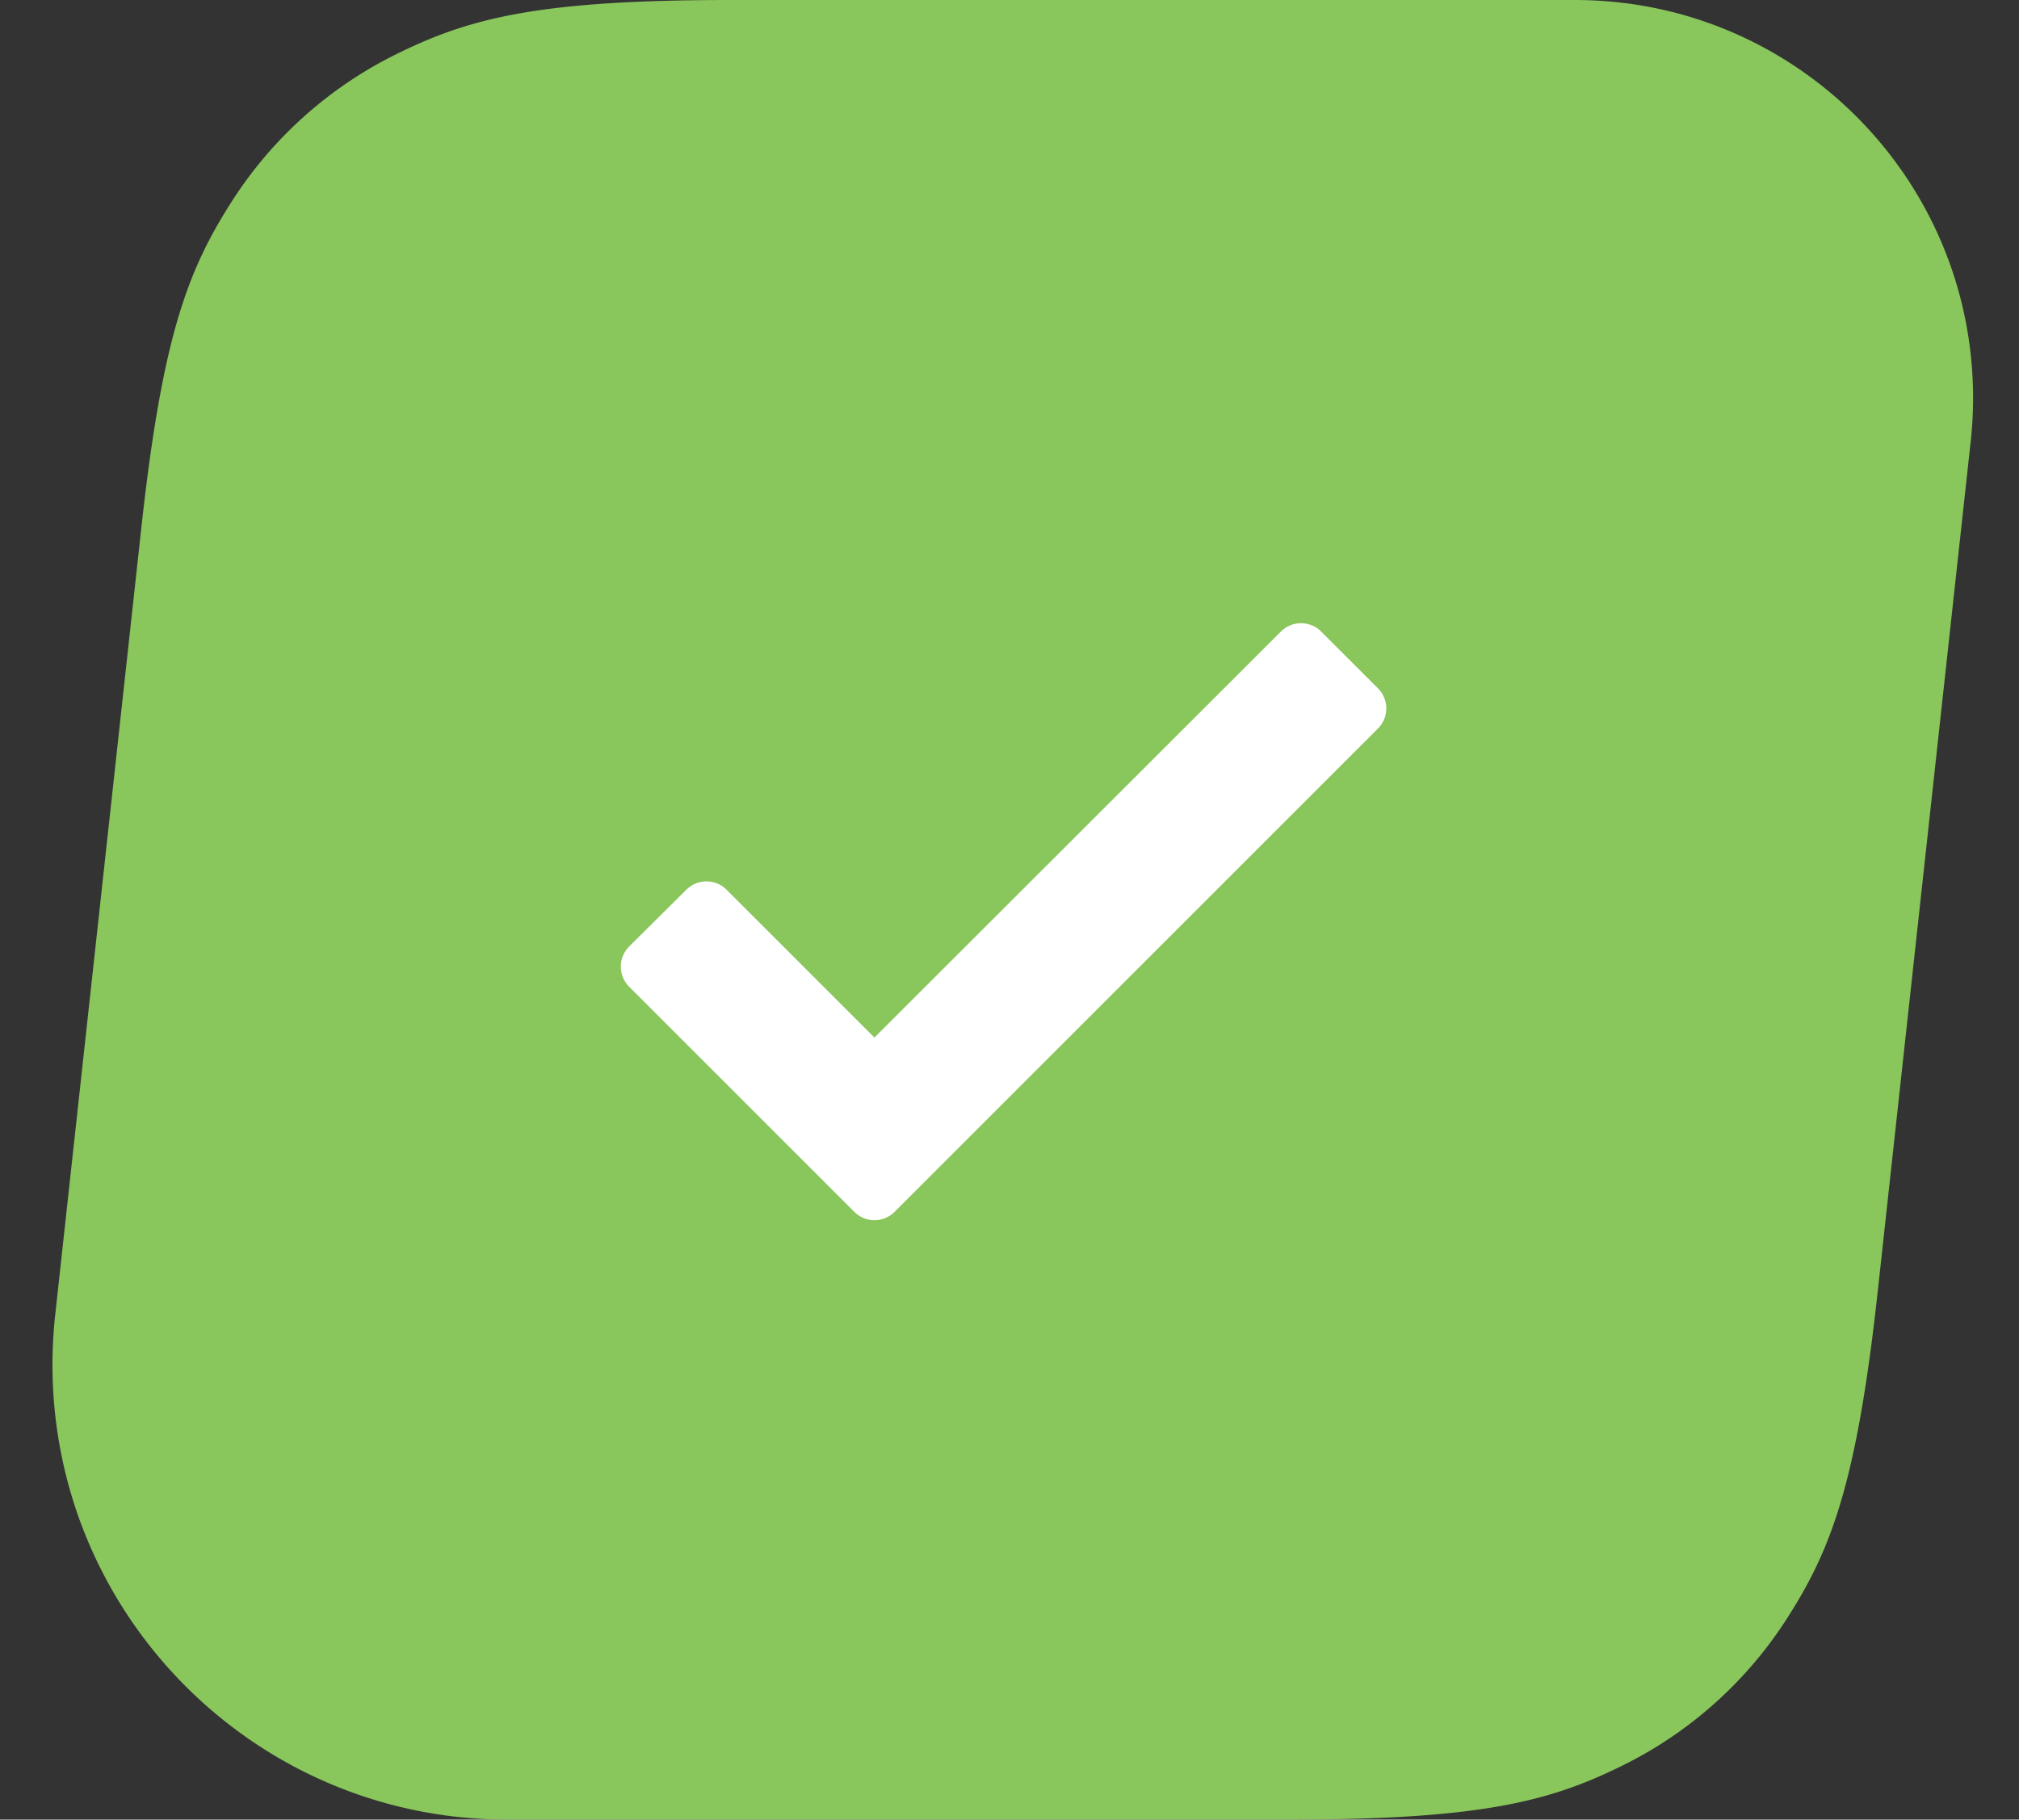 <svg width="71" height="64" viewBox="0 0 71 64" xmlns="http://www.w3.org/2000/svg">
    <rect x="0" y="0" width="71" height="64" fill="#333333" stroke="none"/>
    <g fill="none" fill-rule="evenodd">
        <path d="M25.677 0h29.708c7.732 0 14 6.268 14 14a14 14 0 0 1-.083 1.522l-3.271 29.912c-.728 6.652-1.618 9.002-3.1 11.35a14.475 14.475 0 0 1-5.988 5.37C54.448 63.37 52.015 64 45.323 64H17.845c-8.836 0-16-7.163-16-16a16 16 0 0 1 .095-1.74l3.03-27.694c.727-6.652 1.617-9.002 3.098-11.35a14.475 14.475 0 0 1 5.989-5.37C16.552.63 18.985 0 25.677 0z" fill="#89C65B"/>
        <path d="M18 15h34v34H18z"/>
        <path stroke="#FFF" stroke-width="2" fill="#FFF" stroke-linejoin="round" d="M30.75 37.907 24.843 32l-2.012 1.998 7.919 7.919 17-17-1.998-1.998z"/>
    </g>
</svg>
